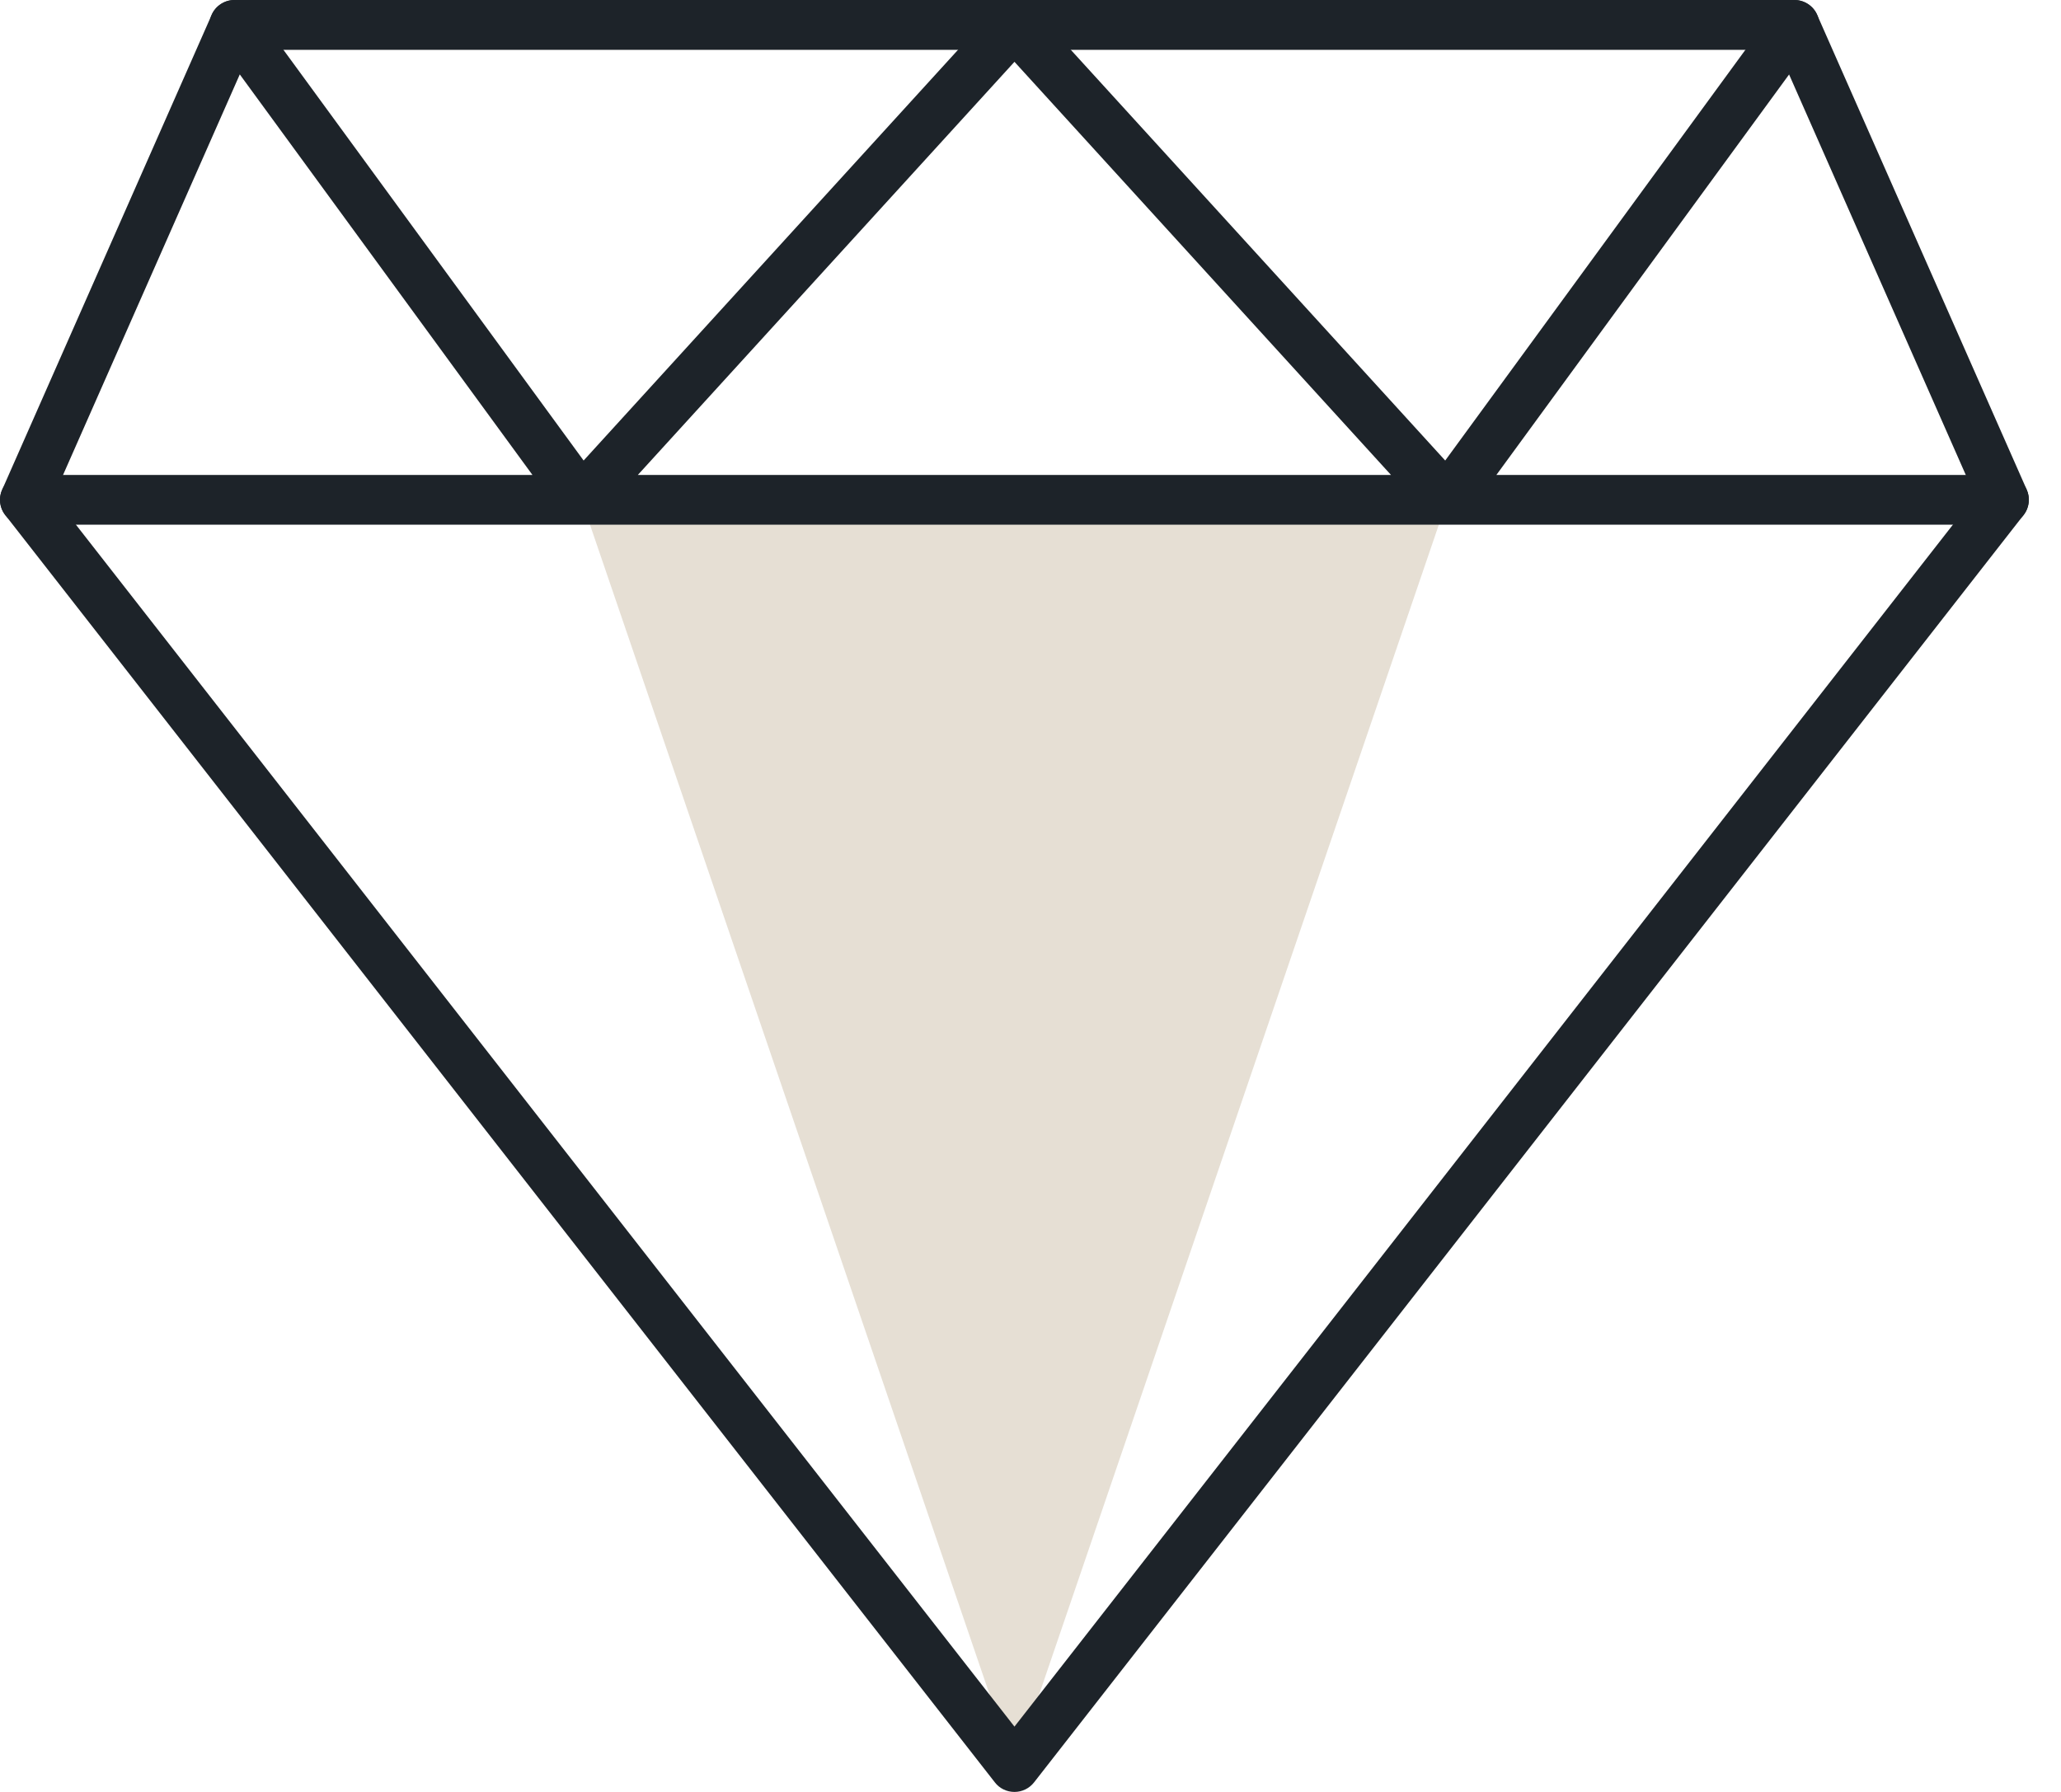 <svg width="23" height="20" viewBox="0 0 23 20" fill="none" xmlns="http://www.w3.org/2000/svg">
<path d="M11.32 19.722L6.489 5.578H16.152L11.32 19.722Z" fill="#E6DFD4"/>
<path fill-rule="evenodd" clip-rule="evenodd" d="M2.362 0.166C2.406 0.065 2.506 0 2.616 0H20.025C20.135 0 20.235 0.065 20.279 0.166L22.618 5.466C22.659 5.56 22.645 5.669 22.582 5.749L11.54 19.893C11.487 19.961 11.406 20 11.321 20C11.235 20 11.154 19.961 11.102 19.893L0.059 5.749C-0.004 5.669 -0.018 5.56 0.024 5.466L2.362 0.166ZM2.797 0.556L0.599 5.538L11.321 19.271L22.042 5.538L19.844 0.556H2.797Z" fill="#1D2329"/>
<path fill-rule="evenodd" clip-rule="evenodd" d="M2.452 0.054C2.576 -0.037 2.75 -0.01 2.84 0.114L6.513 5.14L11.115 0.091C11.168 0.033 11.242 1.90751e-05 11.321 1.90751e-05C11.399 1.90751e-05 11.473 0.033 11.526 0.091L16.128 5.14L19.801 0.114C19.892 -0.01 20.065 -0.037 20.189 0.054C20.313 0.144 20.34 0.318 20.25 0.442L16.699 5.301H22.363C22.517 5.301 22.641 5.425 22.641 5.578C22.641 5.732 22.517 5.856 22.363 5.856H0.278C0.124 5.856 0 5.732 0 5.578C0 5.425 0.124 5.301 0.278 5.301H5.942L2.392 0.442C2.301 0.318 2.328 0.144 2.452 0.054ZM7.118 5.301H15.523L11.321 0.69L7.118 5.301Z" fill="#1D2329"/>
</svg>
